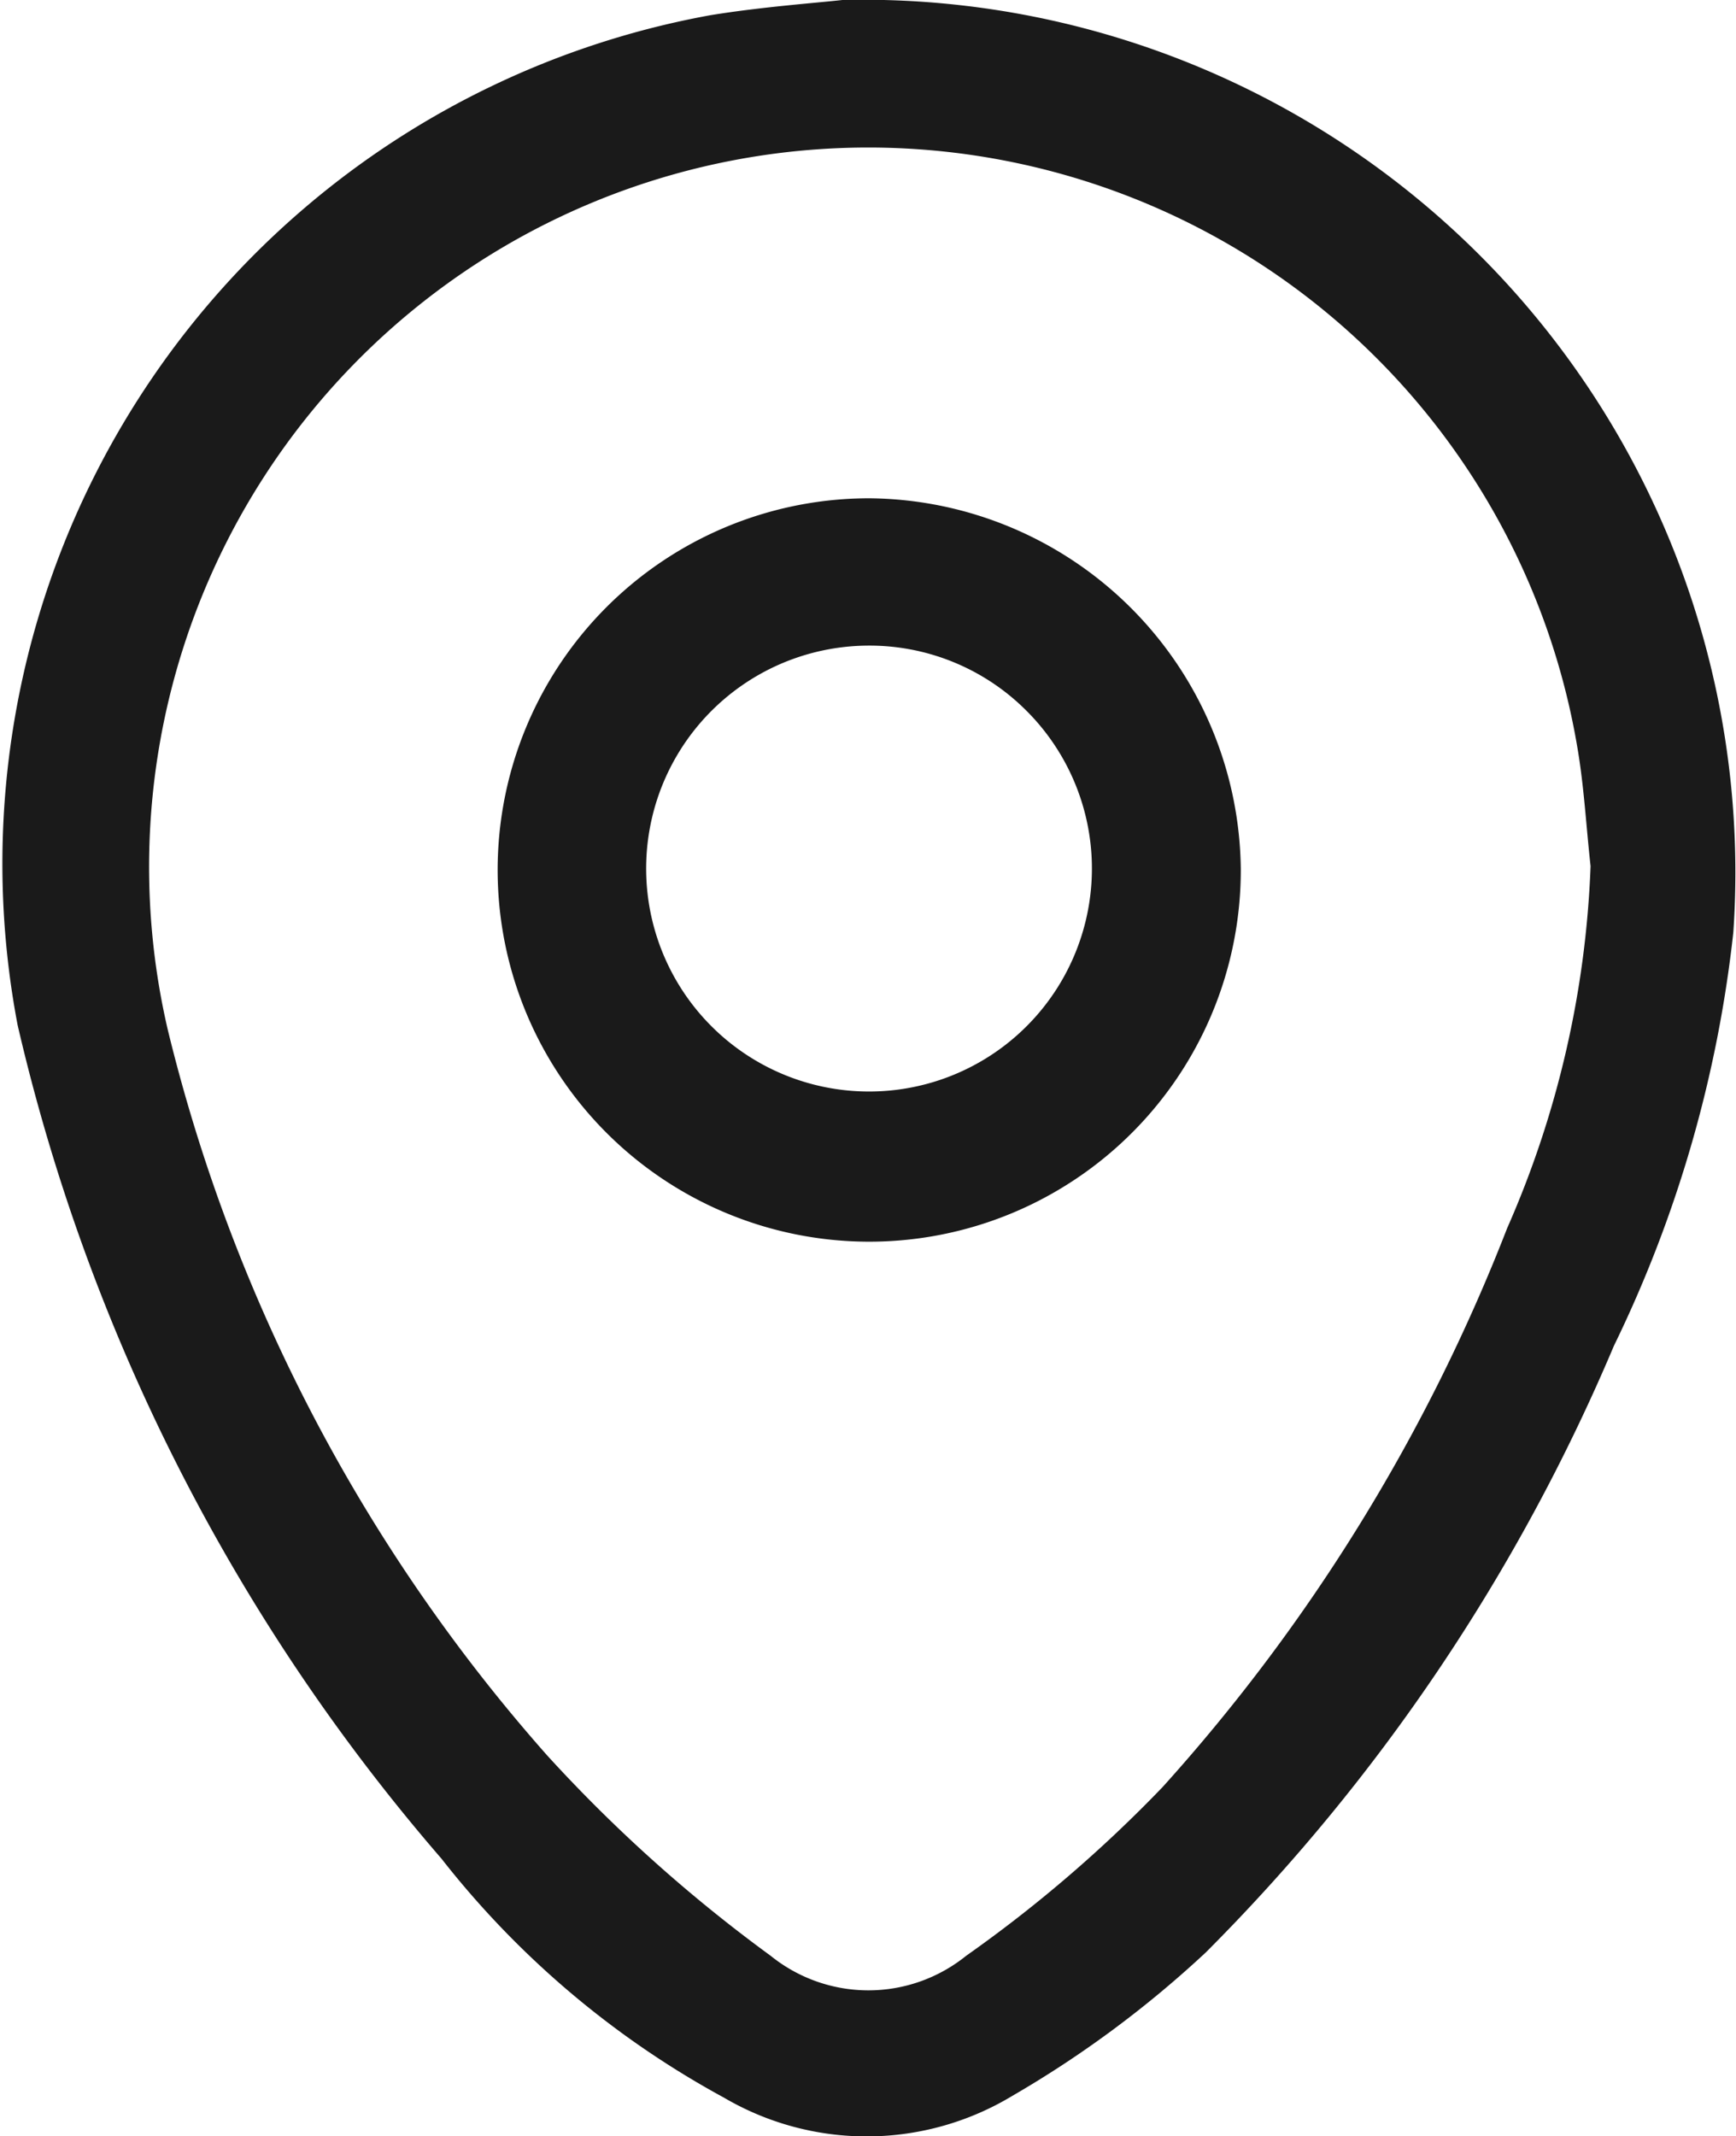 <svg id="Layer_2" data-name="Layer 2" xmlns="http://www.w3.org/2000/svg" width="14.885" height="18.31" viewBox="0 0 14.885 18.31">
  <g id="Layer_1" data-name="Layer 1" transform="translate(0 0)">
    <path id="Path_34" data-name="Path 34" d="M7.225,0a7.48,7.48,0,0,1,7.639,7.992,10.75,10.75,0,0,1-1.024,3.544,16.377,16.377,0,0,1-3.5,5.2,9.19,9.19,0,0,1-1.657,1.228,2.419,2.419,0,0,1-2.475.015,7.808,7.808,0,0,1-2.421-2.048A16.659,16.659,0,0,1,.153,8.786,7.392,7.392,0,0,1,6.095.13C6.54.058,6.992.026,7.225,0ZM13.64,7.424c-.038-.343-.056-.689-.115-1.028A6.166,6.166,0,1,0,1.439,8.82a14.58,14.58,0,0,0,3.255,6.227A12.825,12.825,0,0,0,6.61,16.764a1.334,1.334,0,0,0,1.676,0,11.6,11.6,0,0,0,1.685-1.447,15.568,15.568,0,0,0,2.954-4.79A8.464,8.464,0,0,0,13.64,7.424Z" transform="translate(-0.002 0)" fill="#1a1a1a"/>
    <path id="Path_35" data-name="Path 35" d="M59.832,56.689a3.186,3.186,0,1,1-3.185-3.179,3.213,3.213,0,0,1,3.185,3.179Zm-3.211-1.916a1.911,1.911,0,1,0,1.367.552,1.9,1.9,0,0,0-1.367-.552Z" transform="translate(-49.193 -49.239)" fill="#1a1a1a"/>
  </g>
</svg>
